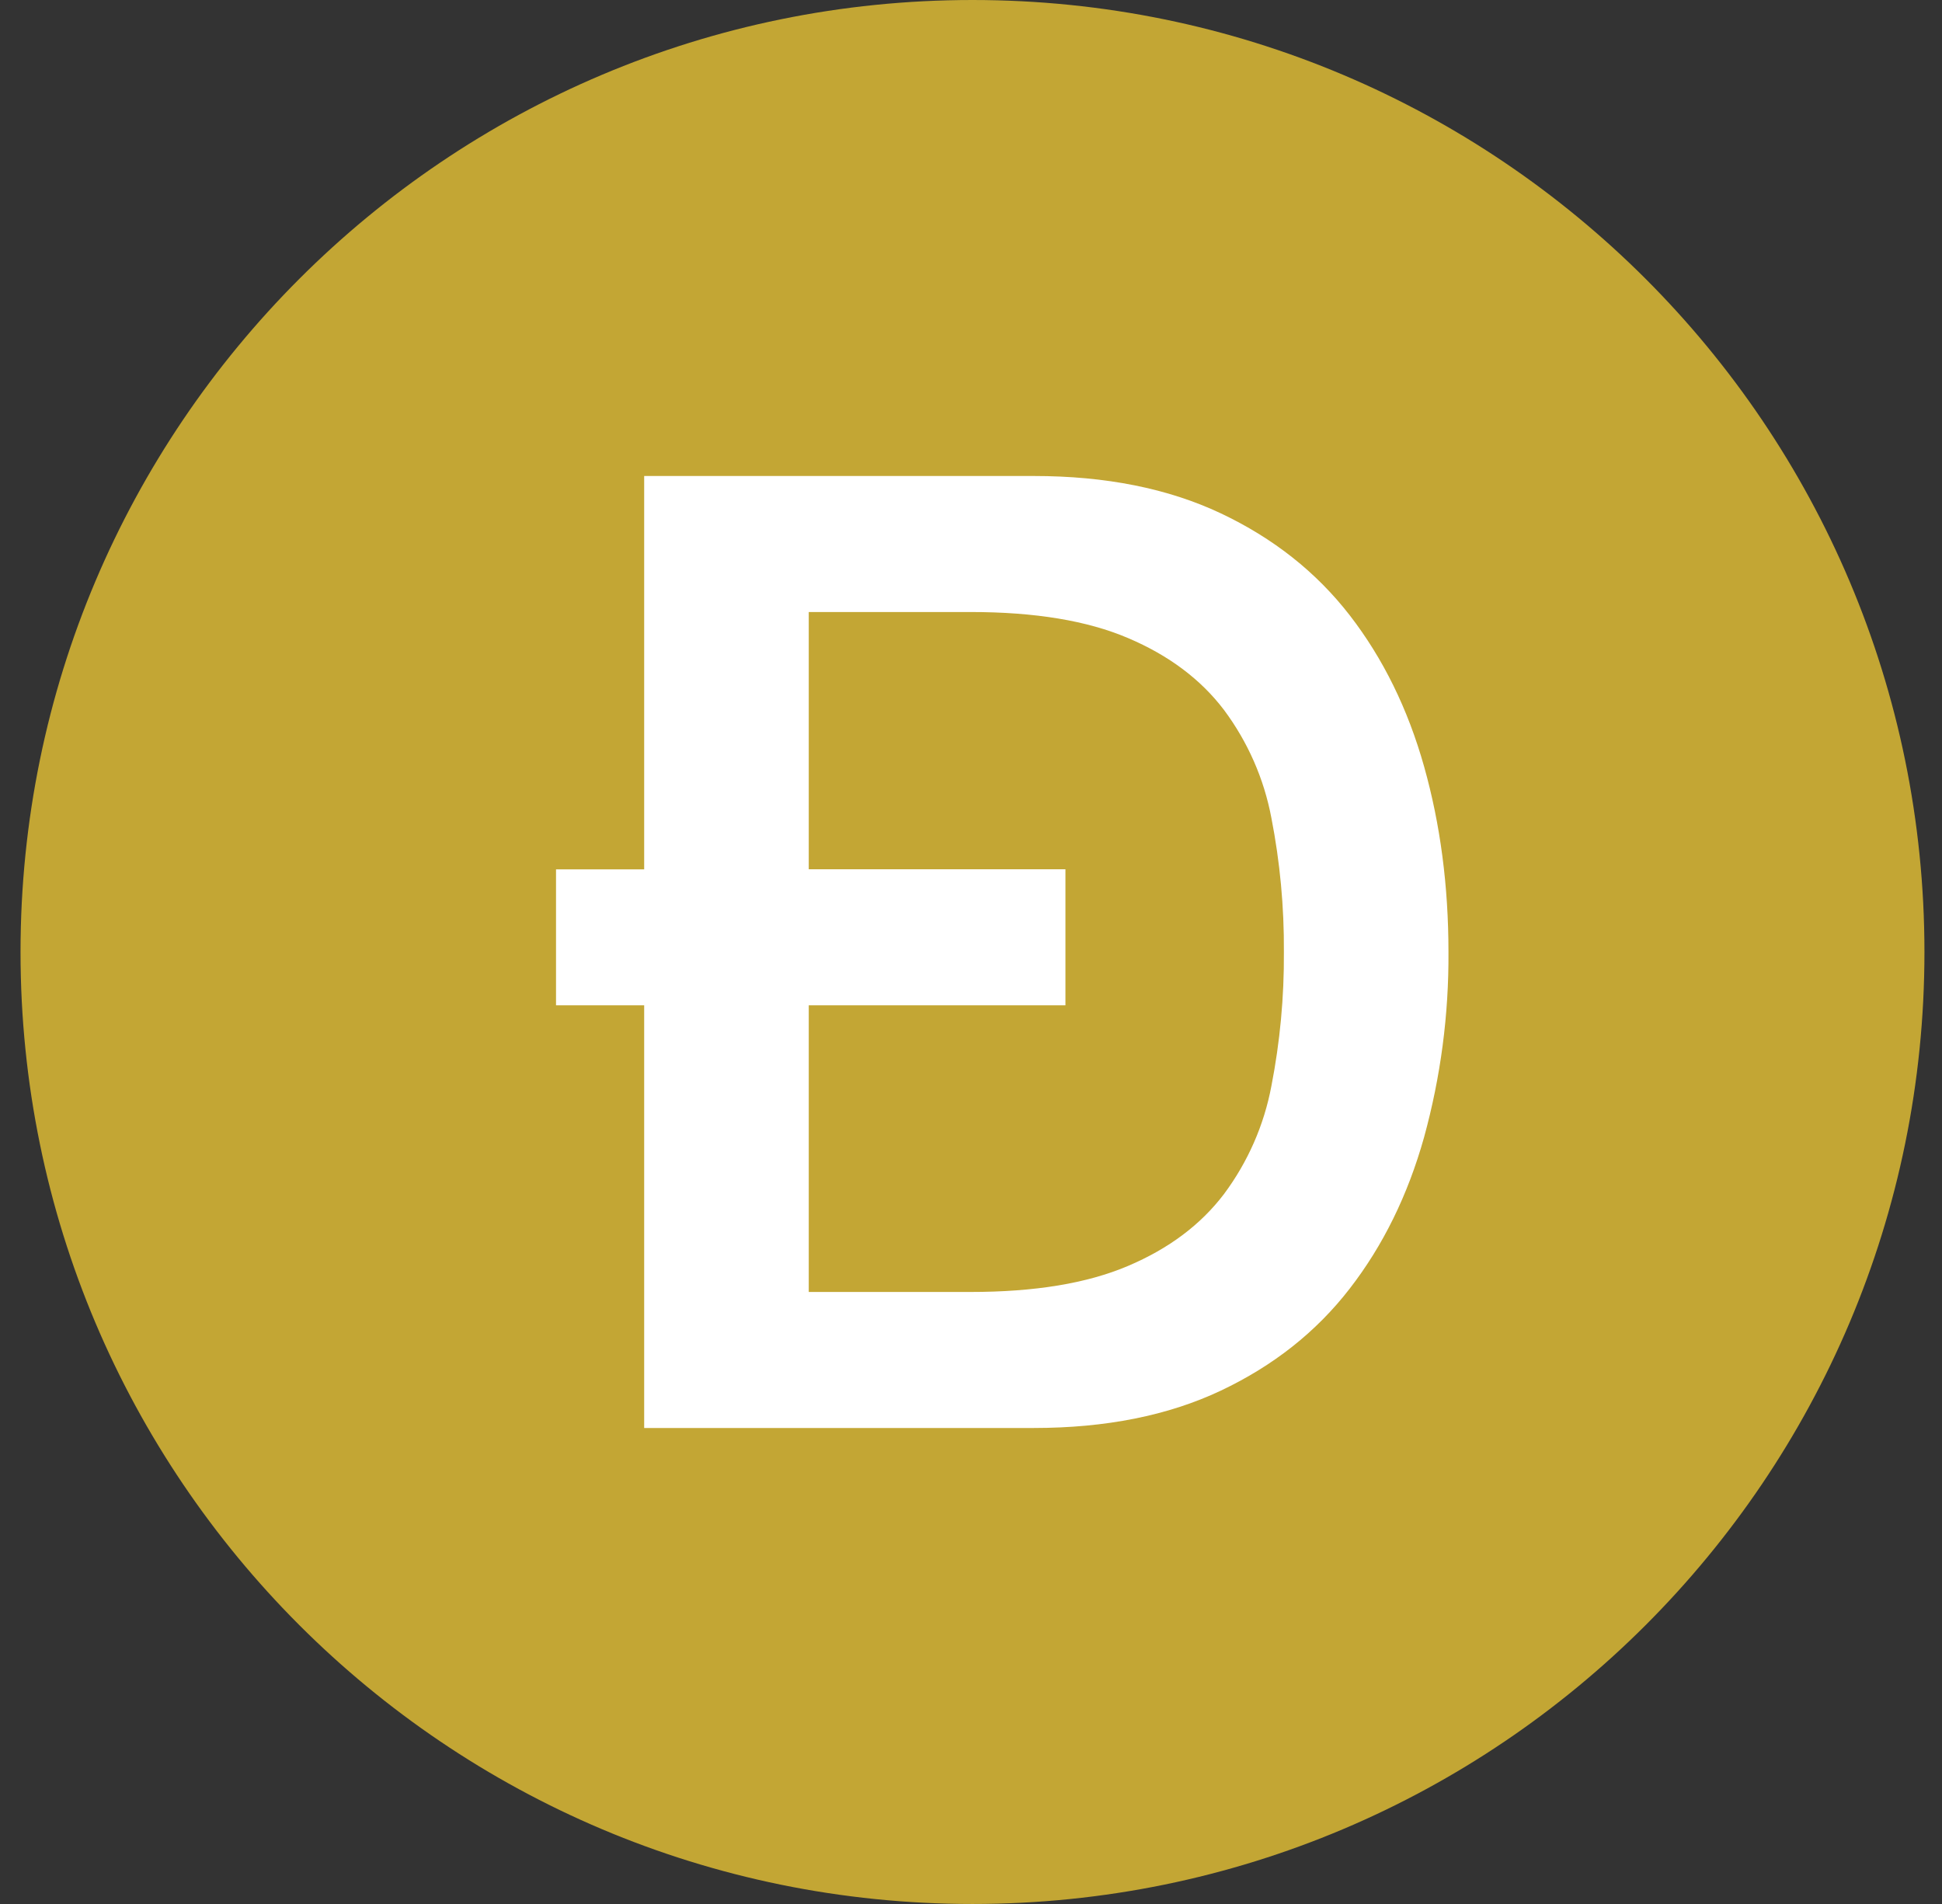 <svg width="51" height="50" viewBox="0 0 51 50" fill="none" xmlns="http://www.w3.org/2000/svg">
<rect x="0" y="0" width="51" height="50" fill="#333333" stroke="none"/>
<g clip-path="url(#clip0_2202_38469)">
<path d="M25.539 50C39.346 50 50.539 38.807 50.539 25C50.539 11.193 39.346 0 25.539 0C11.732 0 0.539 11.193 0.539 25C0.539 38.807 11.732 50 25.539 50Z" fill="#C3A634"/>
<path fill-rule="evenodd" clip-rule="evenodd" d="M21.239 22.828H27.98V26.4H21.239V33.928H25.491C27.173 33.928 28.55 33.702 29.622 33.245C30.694 32.791 31.534 32.161 32.145 31.355C32.77 30.516 33.196 29.546 33.389 28.519C33.615 27.36 33.725 26.181 33.717 25C33.725 23.819 33.615 22.64 33.389 21.481C33.196 20.454 32.77 19.484 32.145 18.645C31.534 17.839 30.692 17.209 29.622 16.755C28.55 16.298 27.173 16.072 25.491 16.072H21.239V22.83V22.828ZM16.917 26.4H14.602V22.83H16.917V12.5H27.15C29.041 12.5 30.677 12.828 32.059 13.48C33.442 14.134 34.57 15.027 35.447 16.159C36.322 17.291 36.973 18.616 37.4 20.133C37.827 21.65 38.039 23.273 38.039 25C38.05 26.644 37.834 28.282 37.398 29.867C36.973 31.383 36.322 32.709 35.445 33.841C34.57 34.973 33.442 35.866 32.059 36.52C30.677 37.173 29.039 37.5 27.15 37.5H16.917V26.4Z" fill="white"/>
</g>
<defs>
<clipPath id="clip0_2202_38469">
<rect width="50" height="50" fill="white" transform="translate(0.539)"/>
</clipPath>
</defs>
</svg>

